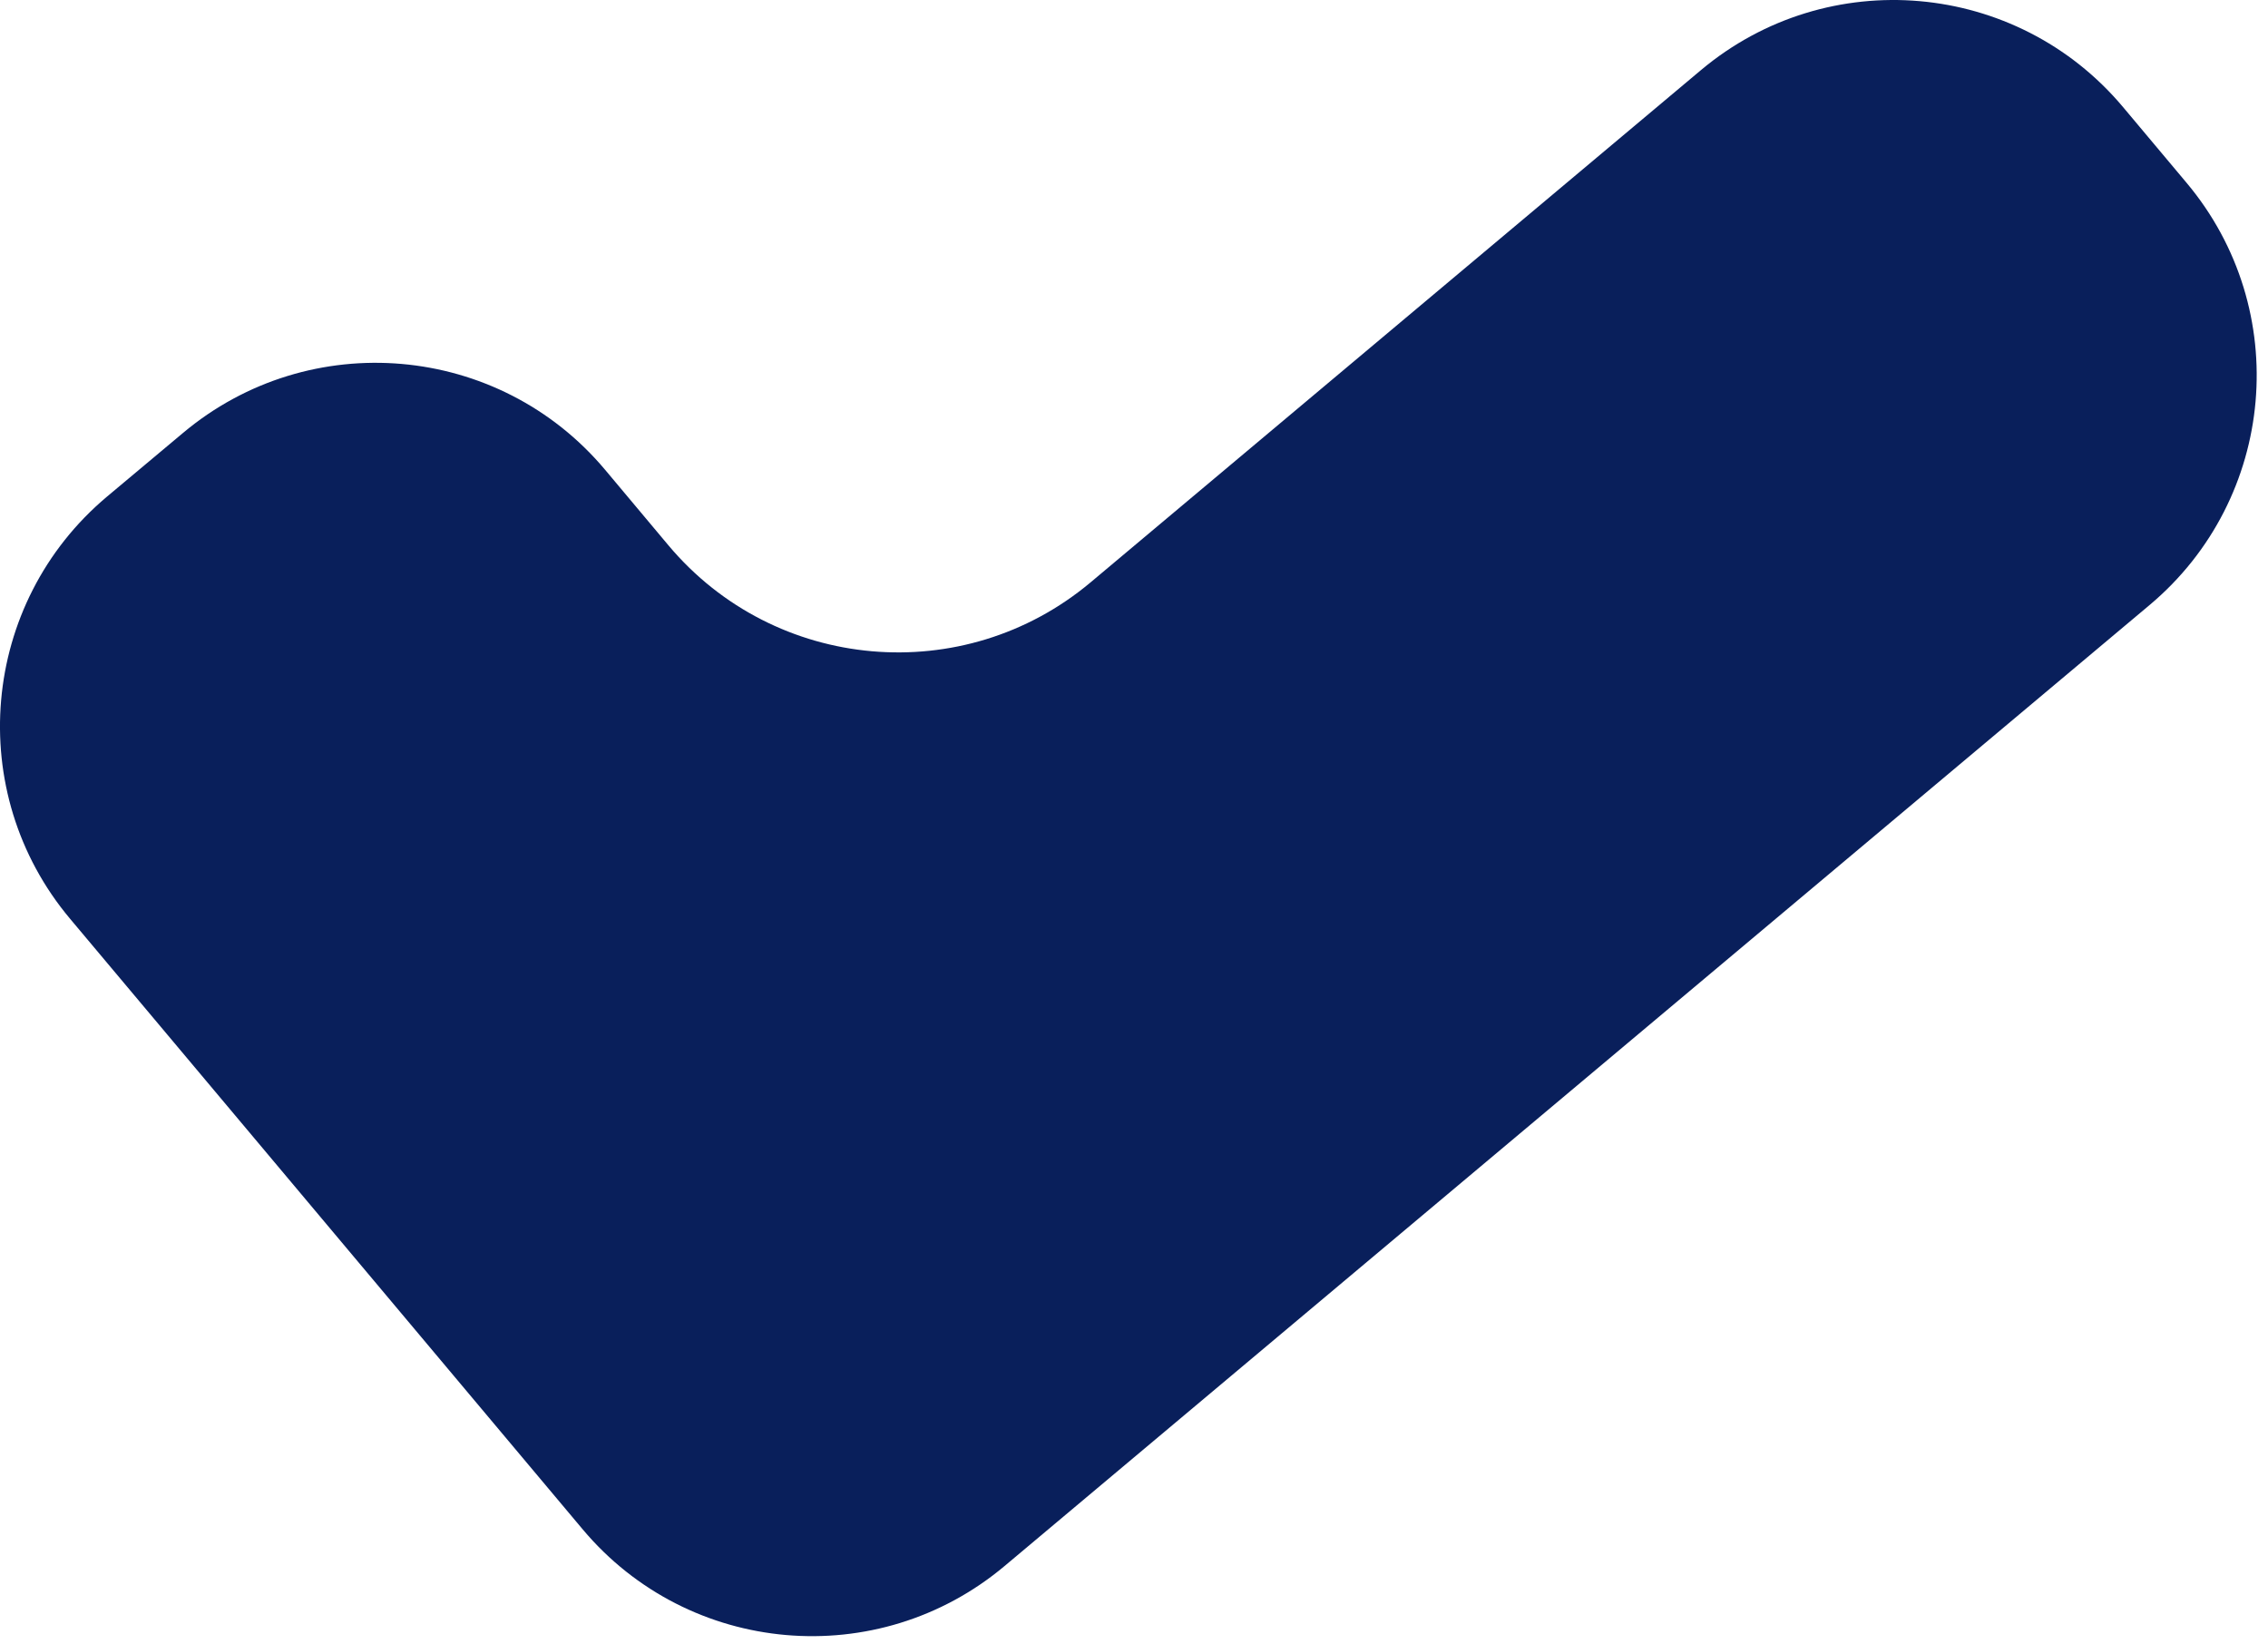 <?xml version="1.0" encoding="UTF-8"?> <svg xmlns="http://www.w3.org/2000/svg" viewBox="0 0 15.065 10.921" fill="none"><path d="M0.466 6.103C-0.241 5.262 -0.131 4.006 0.71 3.299L1.215 2.876C2.057 2.169 3.313 2.278 4.02 3.121L4.44 3.622C5.147 4.464 6.402 4.574 7.244 3.868L11.298 0.466C12.14 -0.241 13.395 -0.131 14.102 0.711L14.524 1.214C15.231 2.056 15.121 3.311 14.279 4.018L6.673 10.401C5.831 11.108 4.576 10.998 3.87 10.157L0.466 6.103Z" fill="#091F5B"></path></svg> 